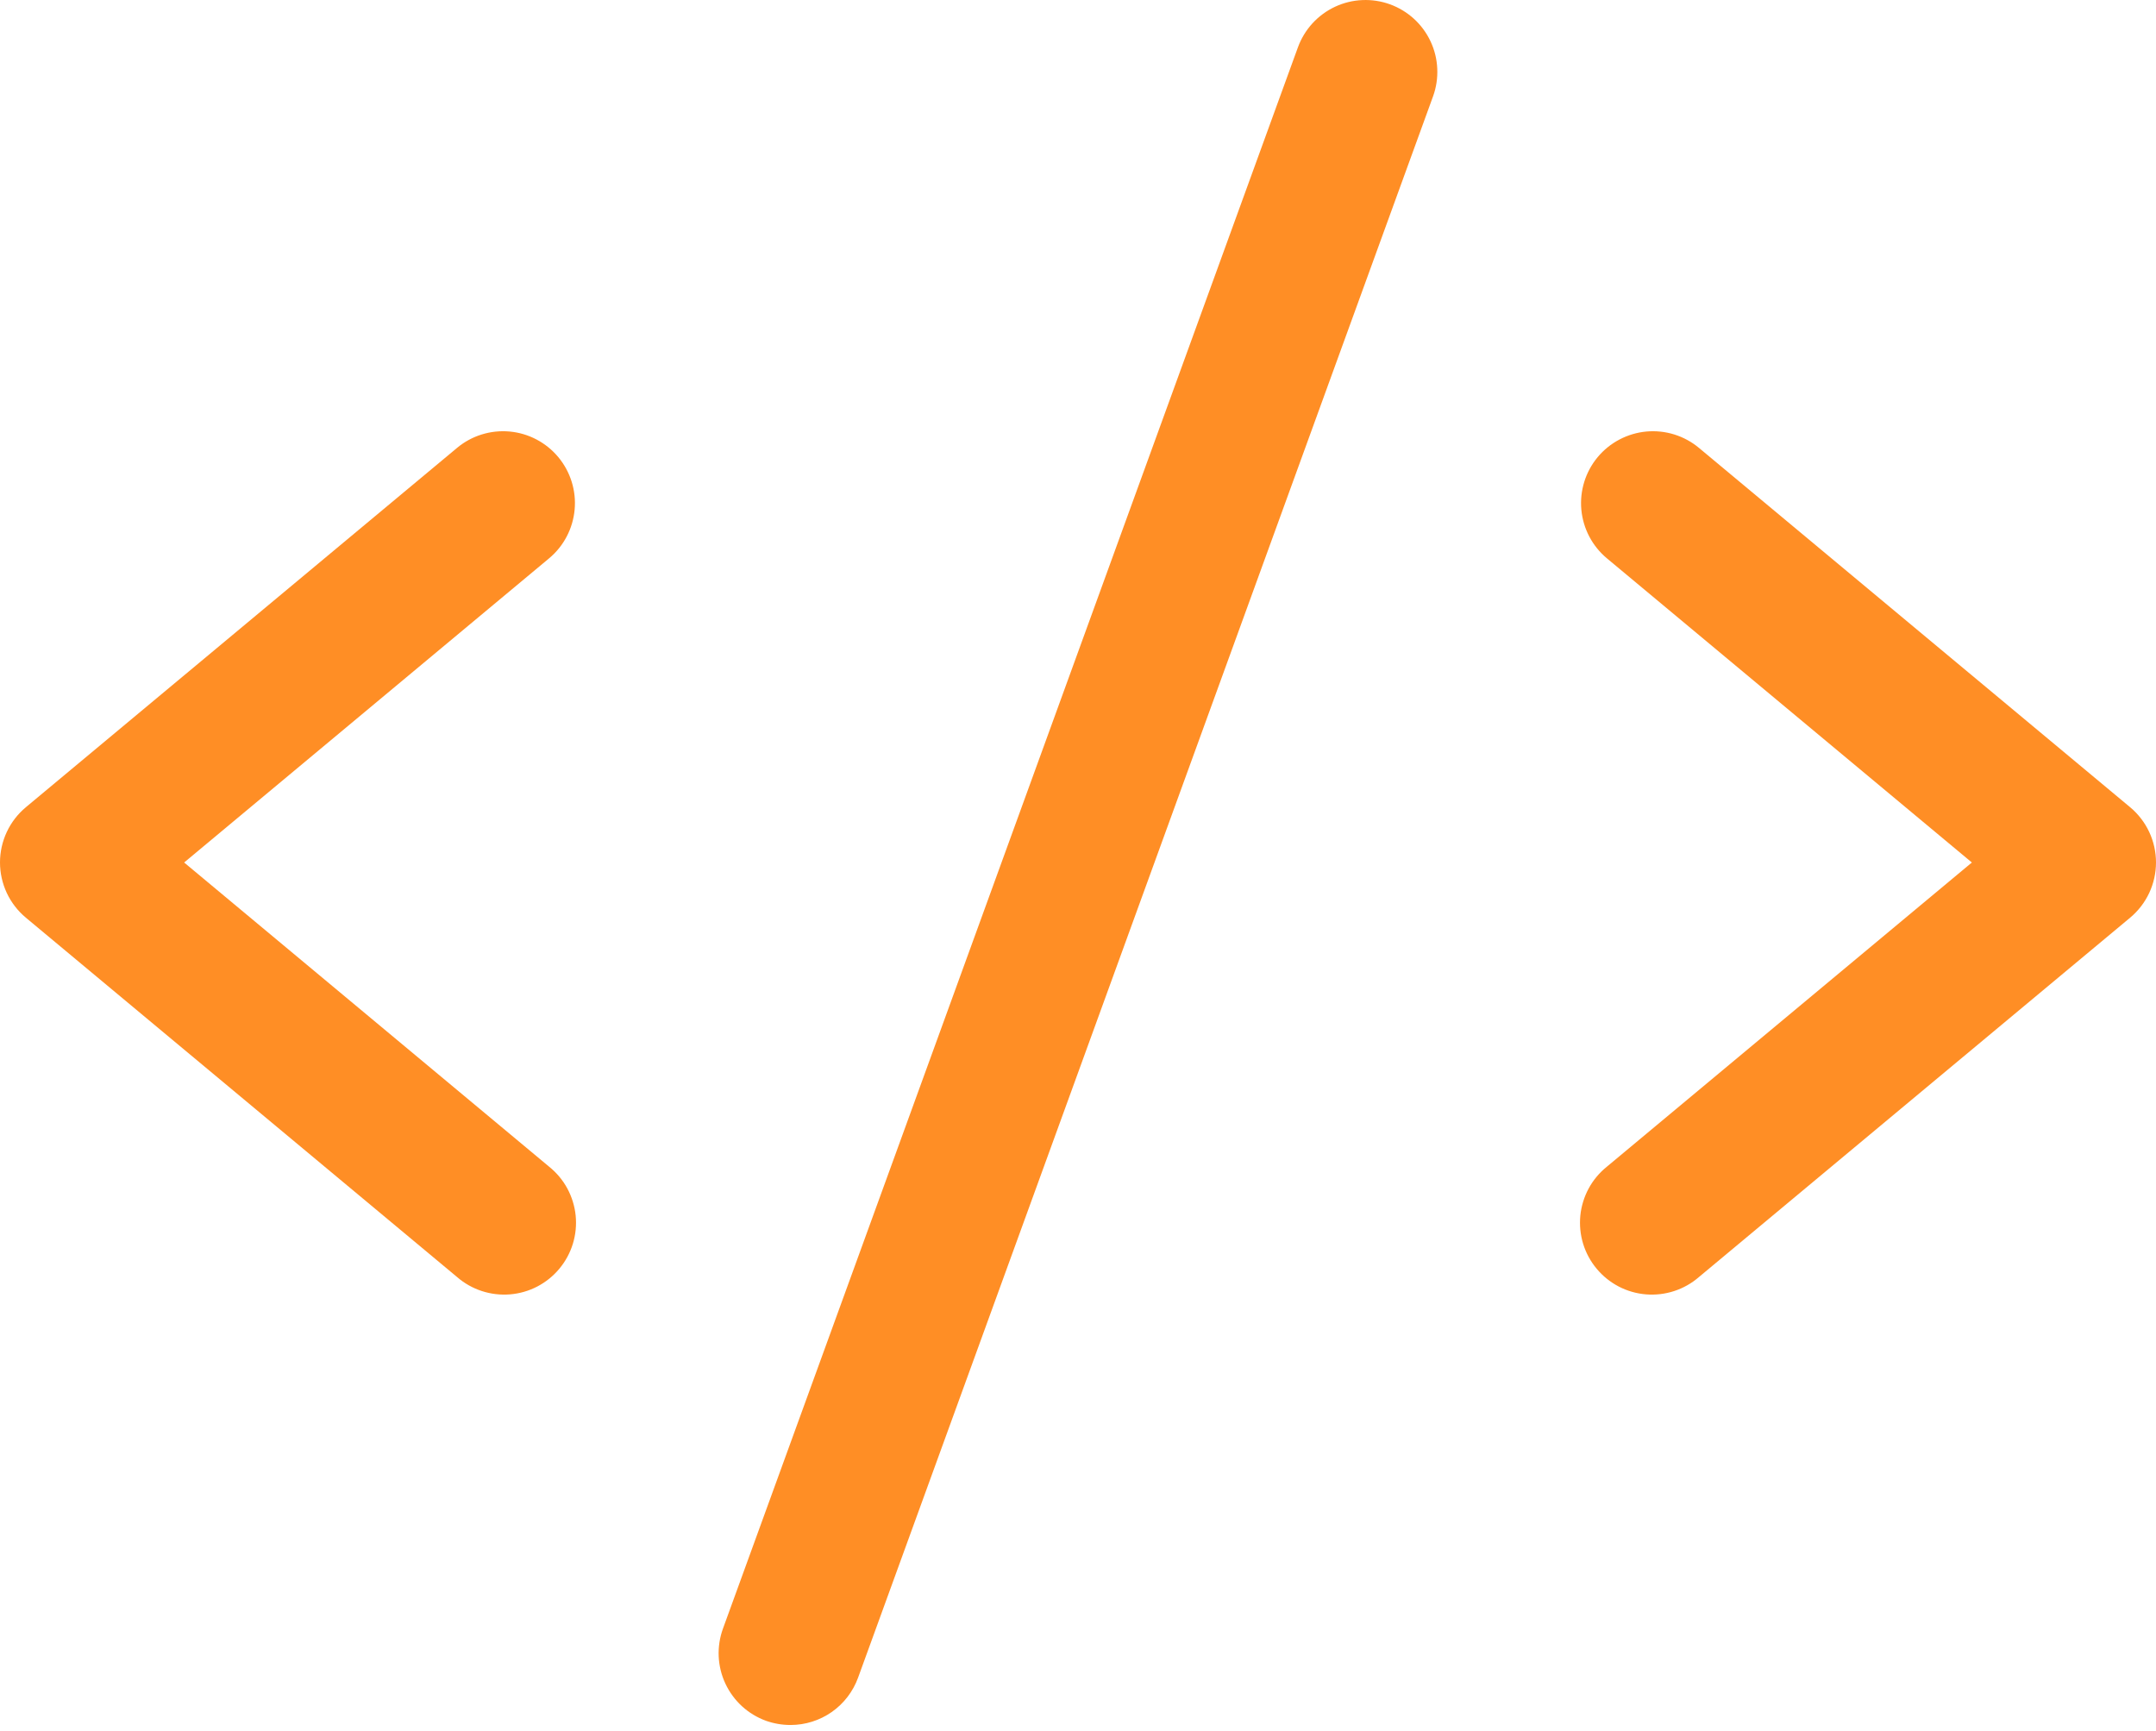<svg width="76" height="61" viewBox="0 0 76 61" fill="none" xmlns="http://www.w3.org/2000/svg">
<path d="M19.354 19.681L6.491 30.401L19.354 41.12C19.617 41.331 19.836 41.591 19.997 41.887C20.157 42.183 20.258 42.508 20.292 42.843C20.326 43.179 20.292 43.517 20.194 43.839C20.095 44.161 19.933 44.461 19.717 44.719C19.502 44.978 19.237 45.191 18.938 45.347C18.639 45.502 18.312 45.596 17.976 45.623C17.64 45.65 17.302 45.61 16.982 45.505C16.662 45.4 16.366 45.233 16.112 45.012L0.911 32.345C0.626 32.107 0.397 31.81 0.239 31.474C0.082 31.137 0 30.77 0 30.399C0 30.028 0.082 29.661 0.239 29.325C0.397 28.988 0.626 28.691 0.911 28.453L16.112 15.786C16.628 15.356 17.294 15.149 17.964 15.21C18.633 15.271 19.25 15.596 19.68 16.112C20.11 16.629 20.318 17.295 20.256 17.964C20.195 18.634 19.871 19.251 19.354 19.681ZM75.089 28.453L59.888 15.786C59.633 15.573 59.337 15.413 59.02 15.314C58.702 15.215 58.368 15.18 58.036 15.21C57.705 15.241 57.383 15.336 57.088 15.491C56.794 15.645 56.532 15.857 56.319 16.112C55.889 16.629 55.682 17.295 55.743 17.964C55.805 18.634 56.129 19.251 56.646 19.681L69.509 30.401L56.646 41.12C56.383 41.331 56.164 41.591 56.003 41.887C55.843 42.183 55.742 42.508 55.708 42.843C55.675 43.179 55.708 43.517 55.806 43.839C55.905 44.161 56.067 44.461 56.283 44.719C56.498 44.978 56.763 45.191 57.062 45.347C57.361 45.502 57.688 45.596 58.024 45.623C58.36 45.65 58.698 45.61 59.018 45.505C59.338 45.4 59.634 45.233 59.888 45.012L75.089 32.345C75.374 32.107 75.603 31.81 75.761 31.474C75.918 31.137 76 30.77 76 30.399C76 30.028 75.918 29.661 75.761 29.325C75.603 28.988 75.374 28.691 75.089 28.453ZM48.998 0.152C48.685 0.039 48.353 -0.012 48.021 0.003C47.689 0.017 47.362 0.097 47.061 0.238C46.76 0.379 46.489 0.578 46.264 0.823C46.04 1.069 45.866 1.356 45.752 1.669L25.485 57.403C25.371 57.716 25.32 58.049 25.334 58.381C25.349 58.714 25.429 59.041 25.57 59.342C25.711 59.644 25.91 59.915 26.155 60.14C26.401 60.365 26.689 60.539 27.002 60.653C27.279 60.751 27.572 60.801 27.866 60.801C28.387 60.801 28.894 60.641 29.32 60.343C29.747 60.044 30.07 59.621 30.248 59.132L50.515 3.398C50.629 3.085 50.679 2.753 50.664 2.421C50.65 2.088 50.57 1.762 50.429 1.461C50.288 1.159 50.089 0.889 49.844 0.664C49.598 0.44 49.311 0.266 48.998 0.152Z" fill="#FF8E25"/>
</svg>
